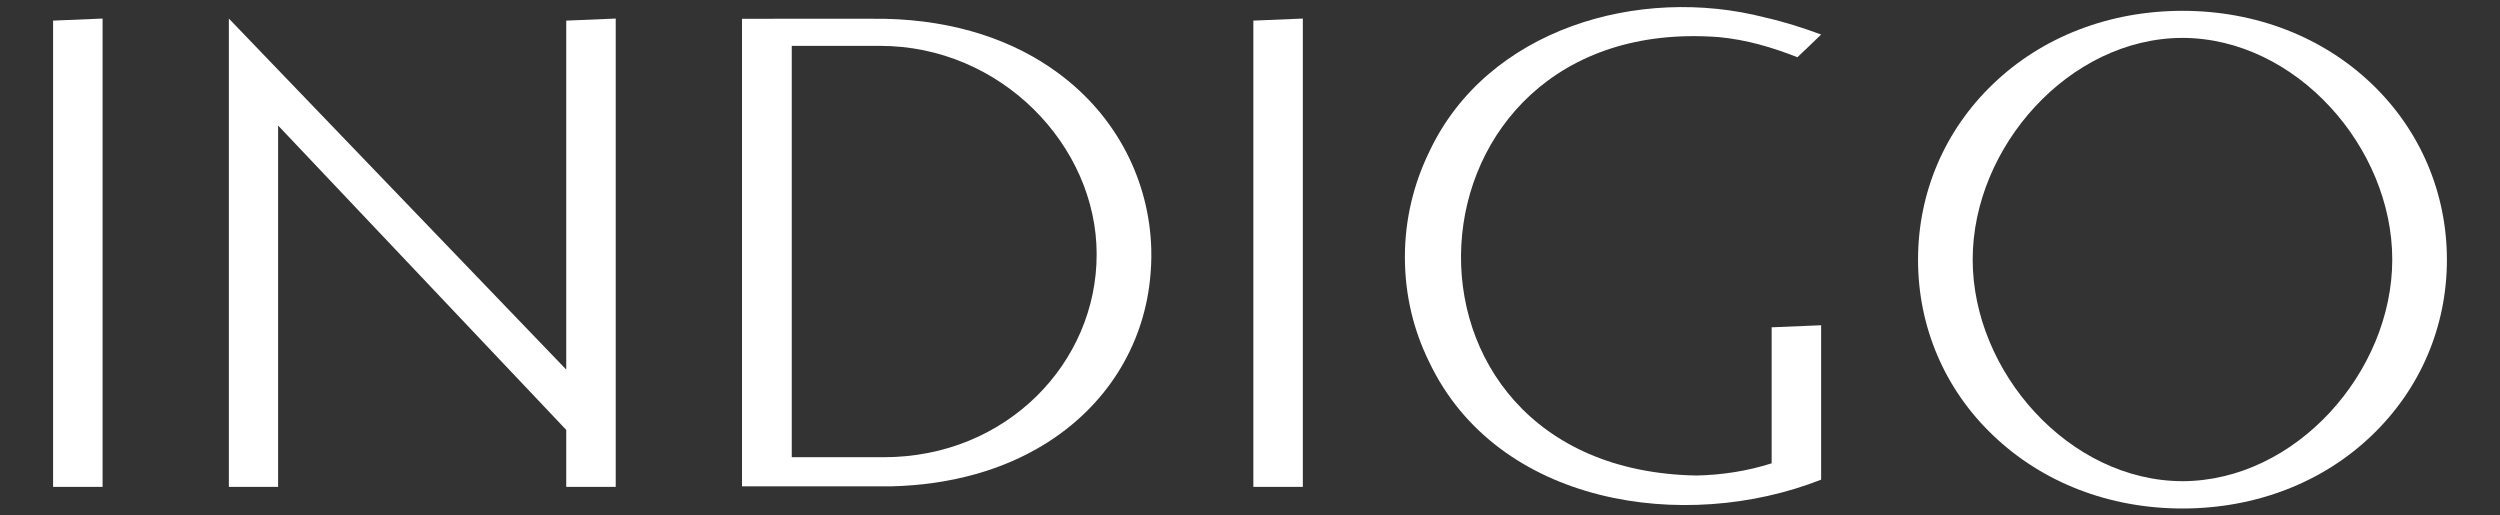 <svg id="Warstwa_1" xmlns="http://www.w3.org/2000/svg" xmlns:xlink="http://www.w3.org/1999/xlink" x="0px" y="0px"
     viewBox="0 0 97 20" style="enable-background:new 0 0 97 20;" xml:space="preserve" width="97" height="20"
     title="Indigo logo" fill="#fff">
           <rect x="0" y="0" width="97" height="20" fill="#333333" stroke="none"/>
           <g>
               <path d="M92.03,3.26c-1.91-1.83-4.51-2.84-7.35-2.84c-2.84,0-5.45,1.01-7.35,2.84c-1.88,1.8-2.91,4.22-2.91,6.82
                        c0,2.6,1.03,5.02,2.91,6.81c1.91,1.83,4.51,2.84,7.35,2.84c2.84,0,5.45-1.01,7.35-2.84c1.88-1.8,2.91-4.22,2.91-6.81
                        C94.94,7.49,93.91,5.06,92.03,3.26z M84.68,18.67c-4.4-0.01-8.14-4.24-8.14-8.6c0-4.36,3.74-8.59,8.14-8.6
                        c4.4,0.01,8.14,4.24,8.14,8.6C92.82,14.43,89.08,18.66,84.68,18.67z"></path>
               <path d="M66.69,1.44c1.08,0.1,2.08,0.4,3.05,0.78l0.38-0.36l0.54-0.52c-0.7-0.26-1.42-0.49-2.17-0.66
                        c-4.9-1.27-10.79,0.44-13.03,5.2c-0.6,1.23-0.95,2.61-0.95,4.09c0,1.49,0.34,2.85,0.94,4.07c2.64,5.56,9.91,6.66,15.21,4.57v-5.99
                        l-1.93,0.08l0.01,0.01v5.27c0,0,0,0-0.01,0c-0.91,0.29-1.9,0.45-2.91,0.47C53.01,18.22,54.02,0.48,66.69,1.44z"></path>
               <polygon points="48.63,18.89 50.55,18.89 50.55,0.72 48.63,0.8"></polygon>
               <path d="M41.05,2.83c-1.69-1.25-3.96-2.04-6.7-2.1c-0.49-0.01-5.56,0-5.56,0v18.14c0,0,5.14,0,5.8,0c2.36-0.06,4.37-0.66,5.95-1.64
                        c2.38-1.47,3.81-3.79,4.08-6.38c0.04-0.38,0.06-0.77,0.05-1.15V9.68C44.6,7.03,43.34,4.51,41.05,2.83z M34.29,17.74h-3.57V1.78
                        h3.43c4.69,0,8.4,3.87,8.4,8.08C42.56,14.07,39.06,17.74,34.29,17.74z"></path>
               <polygon points="21.97,14.34 10.58,2.49 8.88,0.72 8.88,18.89 10.79,18.89 10.79,4.87 21.97,16.68 21.97,18.89 23.89,18.89
                        23.89,0.72 21.97,0.8"></polygon>
               <polygon points="2.06,18.89 3.98,18.89 3.98,0.72 2.06,0.8"></polygon>
           </g>
        </svg>
